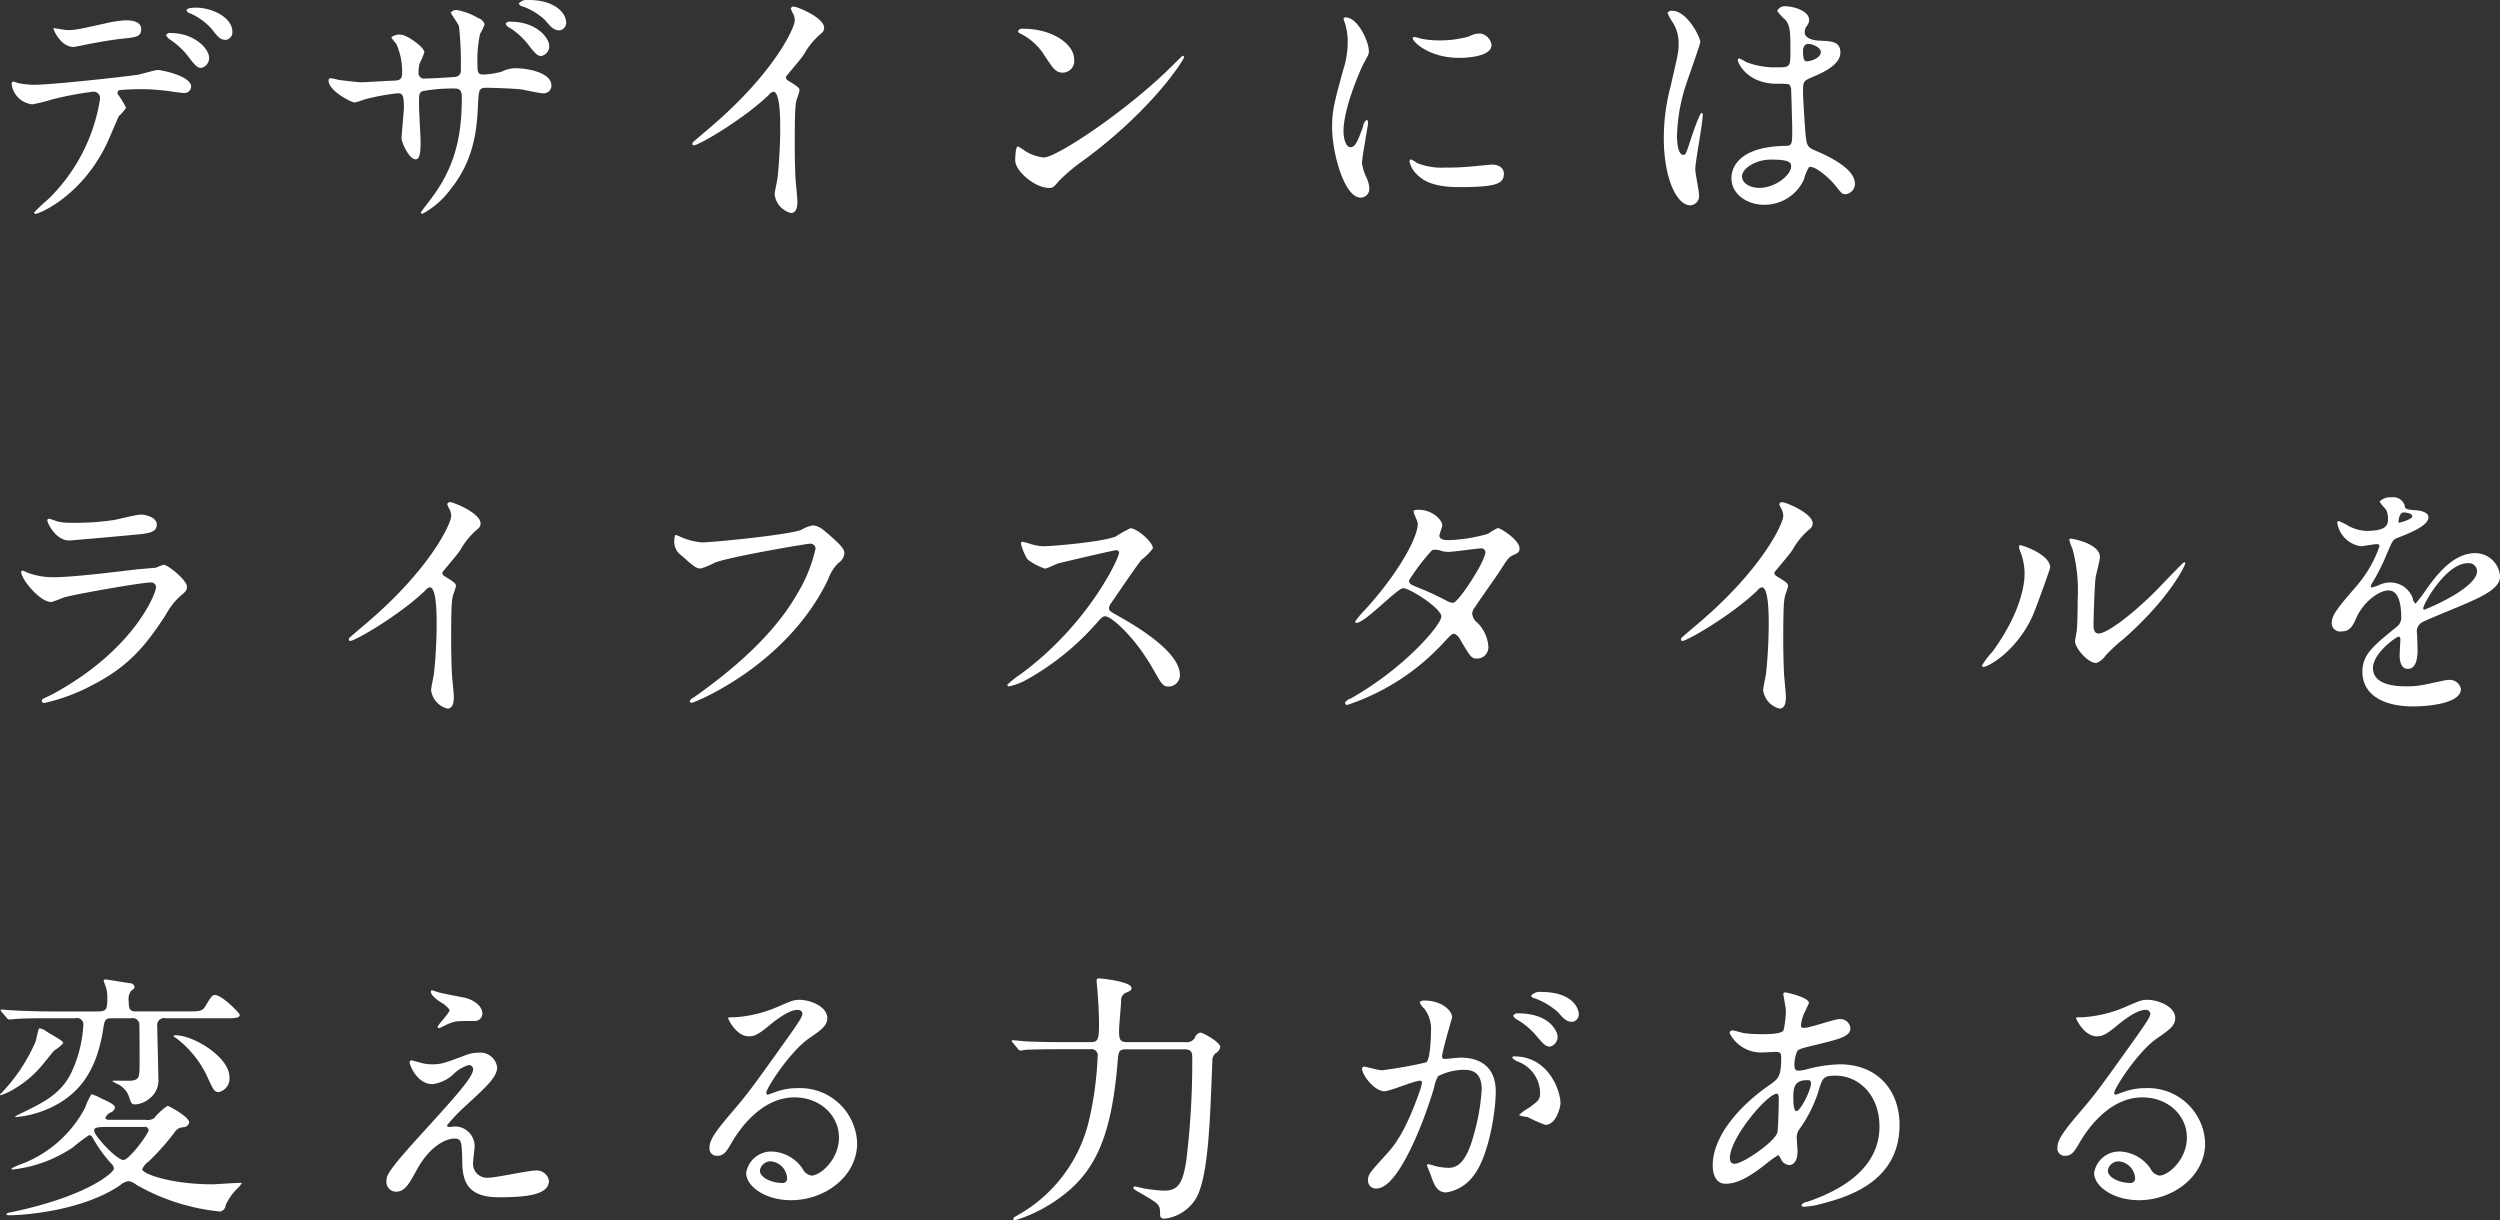 <svg xmlns="http://www.w3.org/2000/svg" width="302.686" height="147.75" viewBox="0 0 302.686 147.75">
  <rect x="0" y="0" width="302.686" height="147.75" fill="#333333" stroke="none"/>
  <defs>
    <style>
      .cls-1 {
        fill: #fff;
        fill-rule: evenodd;
      }
    </style>
  </defs>
  <path id="title" class="cls-1" d="M892.126,228.8c-0.224,0-1.184,0-1.184.32a0.452,0.452,0,0,0,.384.352,7.589,7.589,0,0,1,2.688,1.952c0.544,0.736.96,1.28,1.632,1.28a0.911,0.911,0,0,0,.832-0.96C896.478,229.89,893.854,228.8,892.126,228.8Zm-3.136,3.072a0.556,0.556,0,0,0-.544.256,1.331,1.331,0,0,0,.448.512,9.3,9.3,0,0,1,2.176,1.983c0.9,1.217,1.184,1.473,1.632,1.473a1.209,1.209,0,0,0,.96-1.217C893.662,233.762,891.87,231.874,888.99,231.874Zm-6.4,7.391a0.388,0.388,0,0,1,.225-0.48,27.52,27.52,0,0,1,3.231-.1c0.7,0,1.6.1,2.272,0.16,0.32,0.032,1.888.288,2.24,0.288a0.815,0.815,0,0,0,.928-0.768c0-1.312-3.648-2.015-4.032-2.015-0.352,0-2.016.511-2.4,0.575-2.239.32-10.527,1.216-12.575,1.216a9.466,9.466,0,0,1-2.016-.224,2.816,2.816,0,0,0-.48-0.16c-0.16,0-.224.128-0.224,0.32a2.8,2.8,0,0,0,2.528,2.432,20.2,20.2,0,0,0,2.3-.576,39.445,39.445,0,0,1,5.088-.96,0.783,0.783,0,0,1,.768.96A21.577,21.577,0,0,1,874.175,252a21.793,21.793,0,0,0-1.7,1.6,0.162,0.162,0,0,0,.192.16c0.416,0,5.408-2.048,8.48-8.223,0.288-.544,1.5-3.488,1.6-3.616a5.09,5.09,0,0,0,.863-0.992A9.878,9.878,0,0,0,882.59,239.265Zm-7.743-8c-0.16.064,0.832,2.3,2.4,2.3,0.1,0,1.344-.256,1.5-0.288,0.48-.1,2.624-0.512,4.255-0.7,1.888-.192,2.432-0.256,2.432-1.184s-1.152-1.056-1.824-1.056a13.078,13.078,0,0,0-2.559.384c-3.2.7-3.552,0.8-4.544,0.8C876.255,231.522,874.847,231.266,874.847,231.266Zm57.5-3.392a1.329,1.329,0,0,0-1.184.416,0.515,0.515,0,0,0,.416.352,7.544,7.544,0,0,1,2.816,1.728c0.608,0.736.992,1.184,1.664,1.184a0.911,0.911,0,0,0,.832-0.96C936.894,229.538,935.614,227.874,932.35,227.874Zm-2.208,2.624a0.58,0.58,0,0,0-.576.256,0.865,0.865,0,0,0,.48.48,8.932,8.932,0,0,1,2.208,1.984c0.928,1.215,1.184,1.439,1.632,1.439a1.207,1.207,0,0,0,.96-1.215C934.846,232.482,933.31,230.5,930.142,230.5Zm-21.79,6.847a0.259,0.259,0,0,0-.224.288c0,1.248,2.783,2.656,3.167,2.656a7.535,7.535,0,0,0,1.12-.352,26.038,26.038,0,0,1,4.1-.768c0.544,0,.736.192,0.736,1.728,0,0.32-.288,3.392-0.288,3.712,0,0.544.928,2.56,1.7,2.56,0.448,0,.608-0.576.608-2.112,0-.608-0.192-3.712-0.192-4.416,0-1.376,0-1.5.416-1.728a20.466,20.466,0,0,1,3.808-.32c0.447,0,.959,0,0.959,1.024,0,4.128-.576,7.712-3.1,11.455-0.256.416-1.856,2.464-1.856,2.5a0.184,0.184,0,0,0,.192.192,10.331,10.331,0,0,0,3.328-2.88c2.911-3.583,3.263-7.263,3.391-10.3,0.1-1.856.1-2.08,1.056-2.08,0.064,0,3.264.064,4.352,0.224,0.352,0.064,2.08.448,2.464,0.448a0.944,0.944,0,0,0,1.024-.928c0-1.568-2.816-2.111-4.416-2.111a3.823,3.823,0,0,0-1.6.415,9.944,9.944,0,0,1-2.176.352c-0.768,0-.768-0.32-0.768-1.344a14.452,14.452,0,0,1,.32-3.583,6.364,6.364,0,0,0,.544-1.152,1.139,1.139,0,0,0-.8-0.768,7.339,7.339,0,0,0-2.559-.96,0.79,0.79,0,0,0-.736.32c0,0.064.9,1.344,0.992,1.632a38.62,38.62,0,0,1,.223,5.216,0.757,0.757,0,0,1-.7.927c-0.8.064-2.816,0.192-3.648,0.192a0.652,0.652,0,0,1-.768-0.672,4.572,4.572,0,0,1,.128-1.152,10.033,10.033,0,0,0,.576-1.343c0-.64-2.144-2.144-2.88-2.144a1.558,1.558,0,0,0-1.12.32,4.409,4.409,0,0,0,.608.8,8.29,8.29,0,0,1,.7,3.551c0,0.768-.352.864-0.96,0.9-0.576,0-3.36.192-4,.192-0.416,0-2.272-.224-2.751-0.288A5.62,5.62,0,0,0,908.352,237.345Zm55.135-.16c0.608-.767,1.632-1.92,2.175-2.688a9.146,9.146,0,0,1,2.176-2.623,0.807,0.807,0,0,0,.288-0.64c0-1.216-3.232-2.56-3.711-2.56a0.316,0.316,0,0,0-.32.256,3.556,3.556,0,0,0,.224.512,1.82,1.82,0,0,1,.256.9c0,0.9-2.5,6.335-10.048,12.8-0.512.448-1.408,1.184-2.24,1.92a0.291,0.291,0,0,0-.1.224,0.162,0.162,0,0,0,.16.192c0.576,0,5.952-3.1,9.088-6.112a0.931,0.931,0,0,1,.544-0.384c0.832,0,.832,3.36.832,4.512,0,1.7-.128,4.159-0.32,5.888-0.032.319-.352,1.727-0.352,2.047a2.633,2.633,0,0,0,1.984,2.24c0.767,0,.767-1.088.767-1.408,0-.416-0.191-2.272-0.224-2.656-0.064-1.248-.095-2.975-0.095-3.839,0-4.416.064-5.088,0.192-5.664,0.031-.192.383-1.088,0.383-1.28,0-.288-0.128-0.416-1.375-1.184A0.517,0.517,0,0,1,963.487,237.185Zm34.912-2.112c0-1.887-2.688-3.711-6.112-3.711a0.651,0.651,0,0,0-.7.288,0.43,0.43,0,0,0,.288.288,7.211,7.211,0,0,1,2.912,2.623c1.056,1.6,1.376,2.112,2.24,2.112A1.413,1.413,0,0,0,998.4,235.073Zm13.311-.288a0.211,0.211,0,0,0-.16-0.16c-0.06,0-.96.9-1.47,1.409-5.31,5.247-13.793,10.911-15.361,10.911a5.3,5.3,0,0,1-2.176-.736,7.967,7.967,0,0,0-.96-0.608c-0.288,0-.32,1.472-0.32,1.7,0,1.28,2.368,3.327,4.1,3.327,0.48,0,.544-0.064,1.152-0.8a22.339,22.339,0,0,1,3.136-2.623C1007.97,241.057,1011.71,235.073,1011.71,234.785Zm19.3,8.992c0-2.88,2.11-7.583,2.46-8.256,0.61-1.088.61-1.12,0.61-1.471,0-1.152-1.34-4.064-2.82-4.064a0.227,0.227,0,0,0-.25.16,4.309,4.309,0,0,0,.19.576,7.768,7.768,0,0,1,.32,2.272,10.944,10.944,0,0,1-.54,3.328c-1.09,4-1.35,4.927-1.35,6.975,0,3.072,1.47,8.511,3.46,8.511a1.07,1.07,0,0,0,1.05-1.088,3.5,3.5,0,0,0-.38-1.407,5.85,5.85,0,0,1-.51-1.665c0-.767.73-4.511,0.73-4.863,0-.064,0-0.384-0.16-0.384a1.047,1.047,0,0,0-.44.8c-0.71,1.984-1,2.5-1.54,2.5C1031.33,245.7,1031.01,244.737,1031.01,243.777Zm16.57-11.839a2.738,2.738,0,0,0-1.37.352,12.994,12.994,0,0,1-3.52.48,10.972,10.972,0,0,1-2.18-.192c-0.42-.1-0.8-0.224-0.9-0.224-0.19,0-.22.1-0.22,0.16,0,0.416,1.98,2.367,5.6,2.367,0.38,0,3.94,0,3.94-1.567A1.6,1.6,0,0,0,1047.58,231.938Zm1.38,15.87c-0.13,0-2.37.224-2.82,0.256a26.613,26.613,0,0,1-2.78.1,7.894,7.894,0,0,1-3.43-.544,4.7,4.7,0,0,0-.76-0.447c-0.16,0-.16.255-0.16,0.319a3.2,3.2,0,0,0,.99,1.6c0.67,0.639,1.85,1.439,4.99,1.439,4.48,0,5.44-.384,5.44-1.631C1050.43,248.513,1050.17,247.808,1048.96,247.808Zm38.4,0.32c0.57-.288,2.24,1.057,3.17,2.176,0.76,0.96.86,1.088,1.24,1.088a1.26,1.26,0,0,0,1.16-1.28c0-1.888-3.36-3.391-4.93-4.063-0.8-.352-0.9-0.576-1.03-1.76-0.09-.864-0.32-4.48-0.32-5.184,0-1.376,0-1.408,1.19-1.92s3.33-1.44,3.33-2.943c0-1.344-1.06-1.376-2.47-1.44-0.19,0-1.85-.064-1.85-1.024a1.345,1.345,0,0,1,.19-0.672,1.309,1.309,0,0,0,.35-0.8c0-1.216-2.14-1.664-2.78-1.664a1.04,1.04,0,0,0-1.09.544,5.2,5.2,0,0,0,.99,1.088c0.61,0.736.61,1.632,0.61,3.648,0,2.112,0,2.112-1.76,2.112a9.608,9.608,0,0,1-3.59-.641,5.117,5.117,0,0,0-.86-0.448,0.187,0.187,0,0,0-.16.224c0,0.32,1.12,2.848,4.74,2.848a10.627,10.627,0,0,1,1.47.064,1.075,1.075,0,0,1,.25.768c0.04,0.9.13,4.288,0.13,4.48,0,1.984,0,2.208-.8,2.208-6.56.1-6.56,3.488-6.56,3.936,0,1.887,1.86,3.2,4,3.2a5.271,5.271,0,0,0,4.77-3.04A5.246,5.246,0,0,1,1087.36,248.128Zm-0.45-14.814a0.689,0.689,0,0,1,.38-0.128c0.45,0,1.51.416,1.51,0.992,0,0.735-1.22,1.119-1.67,1.119-0.22,0-.48,0-0.48-1.215A0.961,0.961,0,0,1,1086.91,233.314Zm-4.19,13.887c2.05,0,2.49.255,2.49,0.8,0,1.089-1.95,2.624-3.84,2.624-1.12,0-2.11-.544-2.11-1.407C1079.26,248.288,1080.89,247.2,1082.72,247.2Zm-9.12,1.184c0-.929.9-5.536,0.9-6.56,0-.064,0-0.288-0.13-0.288-0.23,0-1.19,2.784-1.31,3.2-0.58,1.76-.61,1.888-0.9,1.888-0.77,0-.77-2.048-0.77-2.24a21.381,21.381,0,0,1,1.15-6.432c0.26-.8,1.67-4.735,1.67-4.991,0-.576-1.6-3.776-3.39-3.776a0.564,0.564,0,0,0-.58.256,6.185,6.185,0,0,0,.61,1.12,4.567,4.567,0,0,1,.73,2.656c0,0.992-.06,1.151-0.96,5.087a24.515,24.515,0,0,0-.83,6.272c0,4.96,1.6,8.159,3.2,8.159a1.122,1.122,0,0,0,1.06-1.312C1074.05,250.976,1073.6,248.865,1073.6,248.385ZM874.271,290.69a0.181,0.181,0,0,0-.192.224c0,0.224.96,2.4,2.656,2.4,0.224,0,7.1-.608,7.615-0.672,1.856-.16,2.976-0.256,2.976-1.248,0-.928-1.408-1.216-1.952-1.216-0.448,0-2.656.544-3.135,0.64a30.61,30.61,0,0,1-5.12.352,7.866,7.866,0,0,1-1.7-.128C875.231,291.01,874.463,290.69,874.271,290.69Zm-0.8,21.854a0.343,0.343,0,0,0-.064.192,0.255,0.255,0,0,0,.288.256,22.617,22.617,0,0,0,5.664-2.08c4.511-2.3,6.5-4.7,9.023-8.543a8.965,8.965,0,0,1,1.728-2.272c0.736-.608.864-0.736,0.864-1.216,0-.736-2.272-2.624-2.816-2.624a5.5,5.5,0,0,0-.928.352c-0.032,0-2.144.192-2.208,0.192-1.184.128-7.551,0.96-10.175,0.96a8.981,8.981,0,0,1-3.168-.544,4.533,4.533,0,0,0-.576-0.256,0.179,0.179,0,0,0-.192.16c0,0.9,2.272,3.648,3.648,3.648a13.684,13.684,0,0,0,1.472-.544c1.408-.416,9.439-1.824,10.527-1.824a0.576,0.576,0,0,1,.672.608c0,0.672-2.624,7.584-12.607,12.959C874.431,312.064,873.535,312.48,873.471,312.544Zm48.416-15.359c0.608-.768,1.631-1.919,2.175-2.688a9.146,9.146,0,0,1,2.176-2.623,0.807,0.807,0,0,0,.288-0.64c0-1.216-3.232-2.56-3.711-2.56a0.316,0.316,0,0,0-.32.256,3.556,3.556,0,0,0,.224.512,1.809,1.809,0,0,1,.255.9c0,0.9-2.5,6.335-10.047,12.8-0.512.448-1.408,1.184-2.24,1.92a0.291,0.291,0,0,0-.1.224,0.162,0.162,0,0,0,.16.192c0.576,0,5.952-3.1,9.088-6.112a0.931,0.931,0,0,1,.544-0.384c0.832,0,.832,3.36.832,4.512,0,1.7-.128,4.16-0.32,5.887-0.032.32-.352,1.728-0.352,2.048a2.633,2.633,0,0,0,1.984,2.24c0.767,0,.767-1.088.767-1.408,0-.416-0.192-2.272-0.223-2.656-0.064-1.247-.1-2.975-0.1-3.839,0-4.416.064-5.088,0.192-5.664,0.033-.192.385-1.088,0.385-1.28,0-.288-0.129-0.416-1.376-1.184A0.517,0.517,0,0,1,921.887,297.185Zm28.192-4.543a3.321,3.321,0,0,0-.1.736,2.03,2.03,0,0,0,.928,1.792c1.664,1.535,1.888,1.535,2.3,1.535a9.249,9.249,0,0,0,1.664-.7c1.856-.735,11.167-2.3,11.519-2.3a0.614,0.614,0,0,1,.7.575,18.079,18.079,0,0,1-2.176,5.408c-2.56,4.544-7.071,8.768-12.639,12.671a0.665,0.665,0,0,0-.416.416,0.213,0.213,0,0,0,.224.192c0.32,0,11.487-4.479,16.511-14.911a5.3,5.3,0,0,1,1.248-2.016,1.548,1.548,0,0,0,.736-1.151c0-.449-0.192-0.8-1.632-2.08-0.992-.864-1.5-1.312-2.208-1.312a3.8,3.8,0,0,0-1.344.512c-1.376.608-10.751,1.536-12.063,1.536a7.819,7.819,0,0,1-2.656-.7A2.132,2.132,0,0,0,950.079,292.642Zm53.761,2.111c0.09,0.513-3.71,8.8-12.065,14.847a9.873,9.873,0,0,0-1.472,1.184,0.186,0.186,0,0,0,.224.192,7.861,7.861,0,0,0,1.984-.736,32,32,0,0,0,8.539-6.847c0.71-.8.8-0.9,1.12-0.9,0.71,0,3.52,2.432,5.73,6.3,1.12,1.983,1.25,2.207,1.99,2.207a1.384,1.384,0,0,0,1.31-1.408c0-2.911-5.73-6.143-7.17-6.975-1.34-.736-1.41-0.8-1.41-1.088a1.043,1.043,0,0,1,.26-0.64c0.51-.736,3.04-4.48,3.68-5.247a7.019,7.019,0,0,0,1.37-1.377c0-.8-1.95-2.431-2.72-2.431a12.775,12.775,0,0,0-1.76.992c-1.66.672-7.675,1.183-8.763,1.183a5.721,5.721,0,0,1-1.7-.319c-0.1-.032-0.8-0.224-0.832-0.224-0.16,0-.192.1-0.192,0.256a6.542,6.542,0,0,0,.768,1.856,6.677,6.677,0,0,0,2.176,1.151,13.822,13.822,0,0,0,1.44-.608c0.16-.064,6.879-1.632,7.1-1.632A0.366,0.366,0,0,1,1003.84,294.753Zm27.36,18.175a0.239,0.239,0,0,0,.29.288,27.65,27.65,0,0,0,11.8-7.711c0.64-.672.84-0.9,1.12-0.9a1.37,1.37,0,0,1,.74.736c1.22,2.047,1.34,2.272,2.02,2.272a1.374,1.374,0,0,0,1.37-1.536,4.451,4.451,0,0,0-1.34-2.816,1.585,1.585,0,0,1-.61-1.088,1.3,1.3,0,0,1,.35-0.8c0.39-.64,2.56-3.68,3.01-4.384,0.96-1.5,1.09-1.663,1.57-1.887,0.57-.257.8-0.353,0.8-0.833,0-1.023-2.31-2.463-2.63-2.463a7.644,7.644,0,0,0-1.18.7,19.583,19.583,0,0,1-4.8.768c-0.42,0-1.09-.064-1.09-0.544,0-.192.35-1.056,0.35-1.248,0-.64-1.18-1.888-2.88-1.888-0.19,0-.6,0-0.6.192,0,0.224.51,1.248,0.51,1.5,0,1.824-2.63,6.335-6.43,10.463a10.474,10.474,0,0,0-1.15,1.376,0.148,0.148,0,0,0,.16.16c1.05,0,4.92-4.192,5.66-4.192,0.8,0,4.61,2.432,4.61,3.424s-4.39,6.208-10.95,9.919A1.3,1.3,0,0,0,1031.2,312.928Zm13.09-12.063a1.8,1.8,0,0,1-.74-0.224,35.694,35.694,0,0,0-3.52-1.632c-0.8-.32-1.09-0.416-1.09-0.864a26.342,26.342,0,0,1,2.72-3.584,0.514,0.514,0,0,1,.39-0.128,2.109,2.109,0,0,1,.76.128,2.931,2.931,0,0,0,.96.128c0.58,0,3.4-.416,3.88-0.416a0.475,0.475,0,0,1,.54.448C1048.19,295.81,1044.99,300.737,1044.29,300.865Zm38.88-3.68c0.6-.768,1.63-1.919,2.17-2.688a9.141,9.141,0,0,1,2.18-2.623,0.8,0.8,0,0,0,.29-0.64c0-1.216-3.24-2.56-3.72-2.56a0.316,0.316,0,0,0-.32.256,3.842,3.842,0,0,0,.23.512,1.8,1.8,0,0,1,.25.9c0,0.9-2.49,6.335-10.04,12.8-0.51.448-1.41,1.184-2.24,1.92a0.275,0.275,0,0,0-.1.224,0.165,0.165,0,0,0,.16.192c0.58,0,5.95-3.1,9.09-6.112a0.91,0.91,0,0,1,.54-0.384c0.83,0,.83,3.36.83,4.512a58.546,58.546,0,0,1-.32,5.887c-0.03.32-.35,1.728-0.35,2.048a2.634,2.634,0,0,0,1.99,2.24c0.76,0,.76-1.088.76-1.408,0-.416-0.19-2.272-0.22-2.656-0.06-1.247-.1-2.975-0.1-3.839,0-4.416.07-5.088,0.2-5.664,0.03-.192.38-1.088,0.38-1.28,0-.288-0.13-0.416-1.38-1.184A0.512,0.512,0,0,1,1083.17,297.185Zm33.4-.576c0-1.631-3.39-2.72-3.61-2.72a0.136,0.136,0,0,0-.16.16,2.134,2.134,0,0,0,.13.576,7.03,7.03,0,0,1,.54,2.752c0,1.056-.35,4.544-3.87,9.376a8.859,8.859,0,0,0-1.28,1.7,0.148,0.148,0,0,0,.16.16c0.64,0,4-1.92,5.92-6.08C1114.94,301.313,1116.57,296.705,1116.57,296.609Zm5.64,11.52a2.315,2.315,0,0,0,1.05-.865,18.962,18.962,0,0,1,2.21-2.047c5.6-4.928,7.46-8.9,7.46-9.152a0.142,0.142,0,0,0-.13-0.127c-0.13,0-2.85,2.879-3.39,3.423-3.08,3.1-6.02,5.216-6.98,5.216-0.58,0-.61-0.64-0.61-1.056,0-1.056.13-4.928,0.26-5.792,0.06-.352.51-2.015,0.51-2.4,0-1.664-3.36-2.24-3.52-2.24a0.175,0.175,0,0,0-.19.16,8.814,8.814,0,0,0,.41,1.151,19.381,19.381,0,0,1,.61,6.016c0,0.8-.03,3.328-0.13,3.936-0.03.16-.19,0.992-0.19,1.152C1119.58,306.4,1121.28,308.289,1122.21,308.129Zm29.66-3.808c1.03,0,1.38-.768,1.73-1.568,0.83-1.92,2.72-3.392,3.93-3.392,1.28,0,1.54,1.792,1.54,3.232a1.363,1.363,0,0,1-.48,1.12c-3.01,2.432-4.22,3.455-4.22,5.5,0,2.528,2.14,4.192,6.2,4.192,0.77,0,5.73-.128,5.73-2.112a1.383,1.383,0,0,0-1.57-1.088c-0.41,0-2.46.512-2.91,0.576a9.924,9.924,0,0,1-2.05.192c-0.92,0-4.12,0-4.12-2.207,0-1.825,2.84-3.808,3.1-3.808,0.22,0,.22.256,0.22,0.384,0,0.032-.09,1.567-0.09,1.887,0,0.577.13,1.633,0.99,1.633,1.18,0,1.18-1.825,1.18-2.336,0-.288-0.06-1.632-0.06-1.92a1.266,1.266,0,0,1,.54-1.344c0.58-.352,4.2-1.792,5-2.144,1.98-.864,4.51-1.92,4.51-3.424a3.02,3.02,0,0,0-3.01-2.848c-2.78,0-4.86,2.912-5.92,4.384a15.756,15.756,0,0,1-1.31,1.728,0.879,0.879,0,0,1-.32-0.608,2.889,2.889,0,0,0-2.72-1.952,2.993,2.993,0,0,0-1.25.256,6.689,6.689,0,0,1-.99.352,0.117,0.117,0,0,1-.13-0.128,1.3,1.3,0,0,1,.22-0.512,24.207,24.207,0,0,0,1.73-3.455c0.71-1.632.74-1.7,1.22-1.888,1.47-.576,3.81-1.472,3.81-2.528,0-.672-1.22-0.832-1.44-0.832-1.28-.1-1.41-0.16-1.44-0.576a1.442,1.442,0,0,0-1.64-.992,1.7,1.7,0,0,0-1.4.512,5.349,5.349,0,0,0,.76.928,2.5,2.5,0,0,1,.26,1.12c0,0.64,0,1.5-2.62,1.5a5.029,5.029,0,0,1-2.11-.576,7.612,7.612,0,0,0-1.22-.608,0.176,0.176,0,0,0-.19.224,3.392,3.392,0,0,0,2.85,2.815c0.28,0,1.59-.255,1.91-0.255a0.3,0.3,0,0,1,.36.223,14.725,14.725,0,0,1-2.72,4.768c-2.18,2.528-3.07,3.552-3.07,4.512A1.013,1.013,0,0,0,1151.87,304.321Zm6.88-13.375c0-.128.13-1.024,0.58-1.024,0.28,0,1.08.064,1.08,0.48,0,0.352-1.53.768-1.6,0.768S1158.75,291.074,1158.75,290.946Zm8.38,5.119a0.983,0.983,0,0,1,1.12.96c0,2.112-6.3,4.672-6.4,4.672a0.141,0.141,0,0,1-.12-0.16C1161.73,301.025,1164.48,296.065,1167.13,296.065ZM885.79,364.321a0.427,0.427,0,0,1,.544.384c0,0.448-2.368,3.616-3.04,3.616-0.831,0-3.551-2.944-3.551-3.552,0-.224.064-0.448,1.28-0.448h4.767Zm-0.9-13.983c-0.8,0-.96-0.224-0.96-1.216a1.738,1.738,0,0,1,.256-1.248c0.416-.32.448-0.352,0.448-0.544a0.575,0.575,0,0,0-.576-0.416c-0.48-.064-2.751-0.448-2.911-0.448-0.1,0-.256,0-0.256.128a5.079,5.079,0,0,0,.224.64,4.193,4.193,0,0,1,.224,1.5c0,1.344-.128,1.6-1.12,1.6h-5.888c-0.832,0-2.592-.032-4.383-0.128-0.224,0-1.184-.1-1.408-0.1-0.1,0-.128.032-0.128,0.064a0.55,0.55,0,0,0,.128.224l0.64,0.736a0.426,0.426,0,0,0,.288.192c0.1,0,.544-0.064.672-0.064,0.7-.064,1.663-0.1,4.031-0.1h3.3a0.769,0.769,0,0,1,.96.864,15.427,15.427,0,0,1-1.44,5.695c-1.248,2.624-3.456,3.68-6.24,5.024-0.32.16-.8,0.384-0.448,0.384a12.569,12.569,0,0,0,5.28-1.728c2.4-1.472,4.416-3.808,5.216-8.7,0.224-1.376.224-1.536,1.152-1.536h2.271a0.808,0.808,0,0,1,.992.864c0.032,0.96.032,3.1,0.032,4.127,0,2.176,0,2.4-.928,2.56-0.288.032-1.823,0-2.143,0-0.064,0-.224,0-0.224.064a3.47,3.47,0,0,0,.7.384,2.654,2.654,0,0,1,1.279,1.408c0.288,0.864.32,1.024,0.832,1.024a3.061,3.061,0,0,0,1.632-.672,2.788,2.788,0,0,0,1.12-2.56c0-.992-0.128-5.407-0.128-6.207a0.842,0.842,0,0,1,1.024-.992h7.264c1.024,0,1.7,0,1.7-.416,0-.192-2.143-2.4-3.007-2.4-0.32,0-.416.128-1.216,1.44-0.352.544-.736,0.544-2.048,0.544h-6.208Zm-3.263,13.119c-0.224,0-.512,0-0.512-0.256a1.141,1.141,0,0,1,.64-0.64,0.792,0.792,0,0,0,.512-0.608c0-.32-0.928-0.768-1.6-1.056a6.009,6.009,0,0,0-1.248-.544,7.822,7.822,0,0,0-.768,1.632,14.561,14.561,0,0,1-7.424,6.719,10.062,10.062,0,0,0-1.5.64,0.136,0.136,0,0,0,.16.128,16.311,16.311,0,0,0,7.295-2.687,19.491,19.491,0,0,1,1.952-1.472,0.513,0.513,0,0,1,.448.352,17.534,17.534,0,0,0,2.208,3.071,1,1,0,0,1,.352.608c0,0.416-2.08,2.272-7.232,3.936a49.98,49.98,0,0,1-5.439,1.408,0.458,0.458,0,0,0-.352.192c0,0.128.288,0.128,0.383,0.128,2.016,0,8.992-.608,13.408-3.648a2.056,2.056,0,0,1,.96-0.48,1.941,1.941,0,0,1,.991.448,25.4,25.4,0,0,0,10.144,3.232,0.862,0.862,0,0,0,.672-0.8,6.751,6.751,0,0,1,1.5-2.08,2.964,2.964,0,0,0,.447-0.576c-0.223-.064-3.071.16-3.583,0.16-5.024,0-8.48-1.28-8.48-1.824a2.263,2.263,0,0,1,.768-0.928,29.12,29.12,0,0,0,3.136-3.519,1.3,1.3,0,0,1,1.12-.64,0.75,0.75,0,0,0,.672-0.576c0-.672-2.464-2.016-2.624-2.016a7.245,7.245,0,0,0-1.632,1.5,1.43,1.43,0,0,1-1.056.192h-4.319Zm-8.544-11.071c-0.1.064-.352,1.375-0.448,1.632a20.919,20.919,0,0,1-4.191,6.271c-0.064.032-.16,0.192-0.032,0.192a6.265,6.265,0,0,0,1.024-.416,13.007,13.007,0,0,0,4.127-3.36c0.192-.224,1.12-1.407,1.376-1.663a4.772,4.772,0,0,0,1.056-.864c0-.224-0.192-0.321-2.016-1.408A1.541,1.541,0,0,0,873.087,352.386Zm16.287,0.927a0.281,0.281,0,0,0,.224.192,12.5,12.5,0,0,1,3.744,4.512c0.864,1.888.96,2.08,1.5,2.08a1.663,1.663,0,0,0,1.28-1.856c0-2.3-4.224-5.023-6.56-5.023A0.193,0.193,0,0,0,889.374,353.313Zm31.265-5.535a0.146,0.146,0,0,0-.128.16c0,0.16.1,0.544,1.088,1.216a3.386,3.386,0,0,1,1.184.992c0,0.384-1.44,1.824-1.44,2.048a0.146,0.146,0,0,0,.128.16c0.192,0,1.088-.512,1.312-0.576,0.768-.288.832-0.288,3.071-0.288a0.9,0.9,0,0,0,.9-0.9c0-.864-0.959-1.6-2.016-1.888-0.415-.1-2.655-0.512-3.135-0.64C921.439,348.034,920.735,347.778,920.639,347.778Zm0,8.959a5.165,5.165,0,0,1-1.568-.256c-0.064,0-.8-0.224-0.9-0.224a0.227,0.227,0,0,0-.224.256c0,0.32.9,2.624,2.752,2.624a4.487,4.487,0,0,0,2.592-1.248,4.4,4.4,0,0,1,1.791-1.056,0.49,0.49,0,0,1,.544.544c0,0.928-2.5,3.648-5.247,6.688-5.248,5.727-5.248,6.079-5.248,6.943a1.179,1.179,0,0,0,1.152,1.152c1.088,0,1.6-.96,2.5-2.592,1.76-3.264,3.872-3.839,4.512-3.839,0.96,0,.96.288,1.024,2.879,0.032,2.208.576,4.224,4.383,4.224,3.456,0,6.112-.288,6.112-2.016a1.515,1.515,0,0,0-1.7-1.216c-0.8,0-4.736.865-5.632,0.865a1.685,1.685,0,0,1-1.856-1.793c0-.319.192-1.759,0.192-2.079a2.413,2.413,0,0,0-2.335-2.336c-0.1,0-.64.064-0.7,0.064a0.274,0.274,0,0,1-.32-0.192,20.724,20.724,0,0,1,2.368-2.464c2.5-2.3,3.711-3.424,3.711-4.576a2.057,2.057,0,0,0-2.272-1.759,4.1,4.1,0,0,0-1.343.223C922.047,356.641,921.727,356.737,920.639,356.737Zm45.951,13.472a1.466,1.466,0,0,1-1.088-.865,4.724,4.724,0,0,0-3.647-2.047,3.08,3.08,0,0,0-3.168,2.591c0,1.6,2.272,3.3,5.439,3.3,4.064,0,8-2.847,8-6.911a6.907,6.907,0,0,0-7.2-6.656,7.739,7.739,0,0,0-2.815.512c-0.192.064-.608,0.224-0.8,0.288a0.24,0.24,0,0,1-.192-0.224c0-.544,2.816-4.927,5.119-6.56,1.536-1.055,2.272-1.567,2.272-2.5,0-1.408-2.08-2.208-3.36-2.208-0.7,0-.927.1-2.911,0.96a15.516,15.516,0,0,1-4.96,1.152c-0.672,0-.768,0-0.768.1,0,0.16.992,2.207,2.5,2.207,0.544,0,.992-0.1,2.272-1.151,0.544-.448,2.431-2.048,3.615-2.048a0.532,0.532,0,0,1,.608.448c0,0.352-.448,1.024-1.5,2.528-4.832,6.783-5.152,7.2-7.232,9.631-2.272,2.656-2.528,3.36-2.528,4.16a0.882,0.882,0,0,0,.928.9c0.864,0,1.184-.608,1.824-1.7,0.576-.992,3.3-5.376,7.519-5.376,3.2,0,5.408,2.24,5.408,4.864C969.918,368.257,967.678,370.209,966.59,370.209Zm-2.943.32a0.529,0.529,0,0,1-.544.575c-1.376,0-2.752-.671-2.752-1.5a1.308,1.308,0,0,1,1.344-1.12A2.177,2.177,0,0,1,963.647,370.529Zm48.033-15.615c1.02,0,1.02.448,1.02,1.215a99,99,0,0,1-.7,12.1c-0.42,2.847-.96,3.807-2.72,3.807a19.772,19.772,0,0,1-2.34-.256c-0.19-.032-1.09-0.256-1.18-0.256a0.175,0.175,0,0,0-.19.16c0,0.128.06,0.192,0.8,0.608,2.2,1.28,2.43,1.408,2.43,2.4,0,0.48,0,.736.57,0.736a5.178,5.178,0,0,0,3.81-2.5c1.47-2.623,1.67-9.215,1.95-16.575a1.228,1.228,0,0,1,.39-0.959,1,1,0,0,0,.57-0.768c0-.544-2.04-1.728-2.43-1.728a0.973,0.973,0,0,0-.67.671,1.141,1.141,0,0,1-1.15.481h-7.01c-0.96,0-.99-0.417-0.99-1.44,0-.512.22-2.976,0.25-3.52a0.993,0.993,0,0,1,.52-0.992c0.67-.288.73-0.32,0.73-0.608,0-.768-3.58-1.152-3.9-1.152-0.26,0-.32.032-0.32,0.32,0,0.16.09,0.9,0.09,1.056,0.04,0.352.2,2.784,0.2,4,0,2.015-.1,2.336-1.03,2.336h-3.645c-1.5,0-2.816-.032-4.384-0.1-0.192-.032-1.184-0.129-1.407-0.129a0.086,0.086,0,0,0-.1.1,0.269,0.269,0,0,0,.128.192l0.608,0.736a0.448,0.448,0,0,0,.288.224,4.855,4.855,0,0,0,.672-0.1c0.32,0,1.248-.064,4.032-0.064h3.775a0.762,0.762,0,0,1,.9.9,41.779,41.779,0,0,1-1.06,7.776,17.83,17.83,0,0,1-8.415,11.3c-0.672.384-.736,0.416-0.736,0.544a0.2,0.2,0,0,0,.224.192,18.236,18.236,0,0,0,5.856-3.072c4.161-3.2,5.821-7.743,6.531-15.871,0.12-1.535.12-1.759,1.12-1.759h6.91ZM1035.97,360c0.64,0,3.61-1.28,4.32-1.28a0.221,0.221,0,0,1,.22.256,8.453,8.453,0,0,1-.45,1.5c-1.72,4.8-3.07,6.272-3.93,7.232-1.92,2.111-2.15,2.367-2.15,3.039a0.943,0.943,0,0,0,1.03,1.024c2.59,0,5.69-7.871,6.97-12.223a4.336,4.336,0,0,1,.48-1.376,6.986,6.986,0,0,1,3.07-.768c0.93,0,2.21.16,2.21,2.4a25.564,25.564,0,0,1-.99,5.568c-0.93,3.455-2.11,3.9-3.04,3.9a7.932,7.932,0,0,1-1.63-.224,5.919,5.919,0,0,0-.8-0.224,0.149,0.149,0,0,0-.16.16c0,0.1.35,0.832,0.41,1.056,0.39,1.088.71,2.208,1.89,2.208a4.981,4.981,0,0,0,3.27-1.951c1.85-2.24,2.75-7.744,2.75-10.272,0-2.944-1.86-4.1-4.26-4.1-0.25,0-1.73.16-1.89,0.16a0.291,0.291,0,0,1-.35-0.288c0-.607,1.22-4.7,1.22-4.735,0-.832-1.25-2.048-3.39-2.048-0.13,0-.52.032-0.52,0.256a2.059,2.059,0,0,0,.55.736,4.083,4.083,0,0,1,.8,2.72c0,0.16-.03,3.391-0.58,3.775a53.034,53.034,0,0,1-5.37.96c-0.35,0-2.02-.448-2.11-0.448a0.284,0.284,0,0,0-.29.256C1033.25,357.985,1034.72,360,1035.97,360Zm21.31,1.44c-0.03-1.632-1.51-5.664-5.6-5.664a0.18,0.18,0,0,0-.23.192,2.038,2.038,0,0,0,.77.48,4.108,4.108,0,0,1,2.59,3.68c0,0.864-.12.96-1.31,1.856a5.768,5.768,0,0,0-1.25.9,3.271,3.271,0,0,0,1.03.224,16.051,16.051,0,0,0,2.17.96C1056.8,364.065,1057.28,361.825,1057.28,361.441Zm-2.4-13.471a1.375,1.375,0,0,0-1.15.448,0.444,0.444,0,0,0,.41.32,8.767,8.767,0,0,1,2.85,1.7c0.64,0.736.99,1.152,1.7,1.152a0.881,0.881,0,0,0,.8-0.928C1059.49,350.05,1058.85,347.97,1054.88,347.97Zm-2.79,2.592a0.587,0.587,0,0,0-.54.288,1.146,1.146,0,0,0,.48.48,8.667,8.667,0,0,1,2.27,1.888c0.99,1.184,1.25,1.376,1.7,1.376a1.206,1.206,0,0,0,.93-1.249C1056.93,352.962,1056.19,350.562,1052.09,350.562Zm31.52,17.183c0.1,0,.13.064,0.36,0.448a1.148,1.148,0,0,0,.99.735c0.7,0,1.02-.735,1.02-1.6,0-.224-0.09-1.376-0.09-1.632a1.674,1.674,0,0,1,.35-1.152,16.2,16.2,0,0,0,2.21-4.352c0.57-1.888.64-2.08,2.17-2.08,2.59,0,5.28,2.144,5.28,6.176,0,3.584-2.37,6.943-8.8,9.119a0.9,0.9,0,0,0-.64.352c0,0.16.13,0.224,0.32,0.224a10.364,10.364,0,0,0,2.21-.384c2.98-.8,9.34-2.592,9.34-9.535,0-4.1-2.59-7.328-7.26-7.328a17.4,17.4,0,0,0-4,.608,3.966,3.966,0,0,1-.93.16c-0.38,0-.54-0.064-0.54-0.8a4.2,4.2,0,0,1,.35-1.567c0.19-.256.67-0.384,2.56-0.832,2.72-.673,3.87-0.961,3.87-1.984a1.232,1.232,0,0,0-1.34-1.056c-0.61,0-3.55,1.056-4.23,1.056-0.38,0-.41-0.064-0.41-0.32a4.246,4.246,0,0,1,.45-1.568c0.03-.064.51-1.088,0.51-1.12,0-.7-2.75-1.28-2.82-1.28a0.235,0.235,0,0,0-.29.192c0,0.064.32,1.7,0.32,2.016a12.428,12.428,0,0,1-.28,2.368c-0.2.48-2.05,0.48-2.63,0.48a18.54,18.54,0,0,1-2.17-.128c-0.19-.032-1.15-0.32-1.35-0.32a0.323,0.323,0,0,0-.38.32,4.251,4.251,0,0,0,4.09,2.336c0.23,0,1.38-.064,1.44-0.064,0.61,0,.71.16,0.71,0.671,0,2.272-.32,2.56-1.31,3.264-3.91,2.688-6.98,6.368-6.98,9.823,0,0.576.13,2.208,1.57,2.208,1.54,0,3.17-1.056,4.8-2.336A14.456,14.456,0,0,1,1083.61,367.745Zm3.91-9.024a0.751,0.751,0,0,1,.09.32c0,0.832-1.28,3.36-1.76,3.36-0.38,0-.38-1.248-0.38-1.536,0-1.12,0-2.208,1.66-2.208A0.777,0.777,0,0,1,1087.52,358.721Zm-9.06,10.047c-0.51.064-.67-0.256-0.67-0.7,0-2.4,4.51-7.776,5.7-7.776,0.22,0,.22.544,0.22,0.736,0,0.352-.06,3.712-0.19,4.032C1083.07,366.209,1079.55,368.64,1078.46,368.768Zm51.33,1.441a1.468,1.468,0,0,1-1.09-.865,4.711,4.711,0,0,0-3.65-2.047,3.074,3.074,0,0,0-3.16,2.591c0,1.6,2.27,3.3,5.44,3.3,4.06,0,8-2.847,8-6.911a6.911,6.911,0,0,0-7.2-6.656,7.732,7.732,0,0,0-2.82.512c-0.19.064-.61,0.224-0.8,0.288a0.234,0.234,0,0,1-.19-0.224c0-.544,2.81-4.927,5.12-6.56,1.53-1.055,2.27-1.567,2.27-2.5,0-1.408-2.08-2.208-3.36-2.208-0.7,0-.93.1-2.91,0.96a15.583,15.583,0,0,1-4.96,1.152c-0.67,0-.77,0-0.77.1,0,0.16.99,2.207,2.5,2.207,0.54,0,.99-0.1,2.27-1.151,0.54-.448,2.43-2.048,3.61-2.048a0.531,0.531,0,0,1,.61.448c0,0.352-.45,1.024-1.5,2.528-4.83,6.783-5.15,7.2-7.23,9.631-2.27,2.656-2.53,3.36-2.53,4.16a0.883,0.883,0,0,0,.93.9c0.86,0,1.18-.608,1.82-1.7,0.58-.992,3.3-5.376,7.52-5.376,3.2,0,5.41,2.24,5.41,4.864C1133.12,368.257,1130.88,370.209,1129.79,370.209Zm-2.94.32a0.534,0.534,0,0,1-.55.575c-1.37,0-2.75-.671-2.75-1.5a1.31,1.31,0,0,1,1.34-1.12A2.18,2.18,0,0,1,1126.85,370.529Z" transform="translate(-868.344 -227.875)"/>
</svg>
